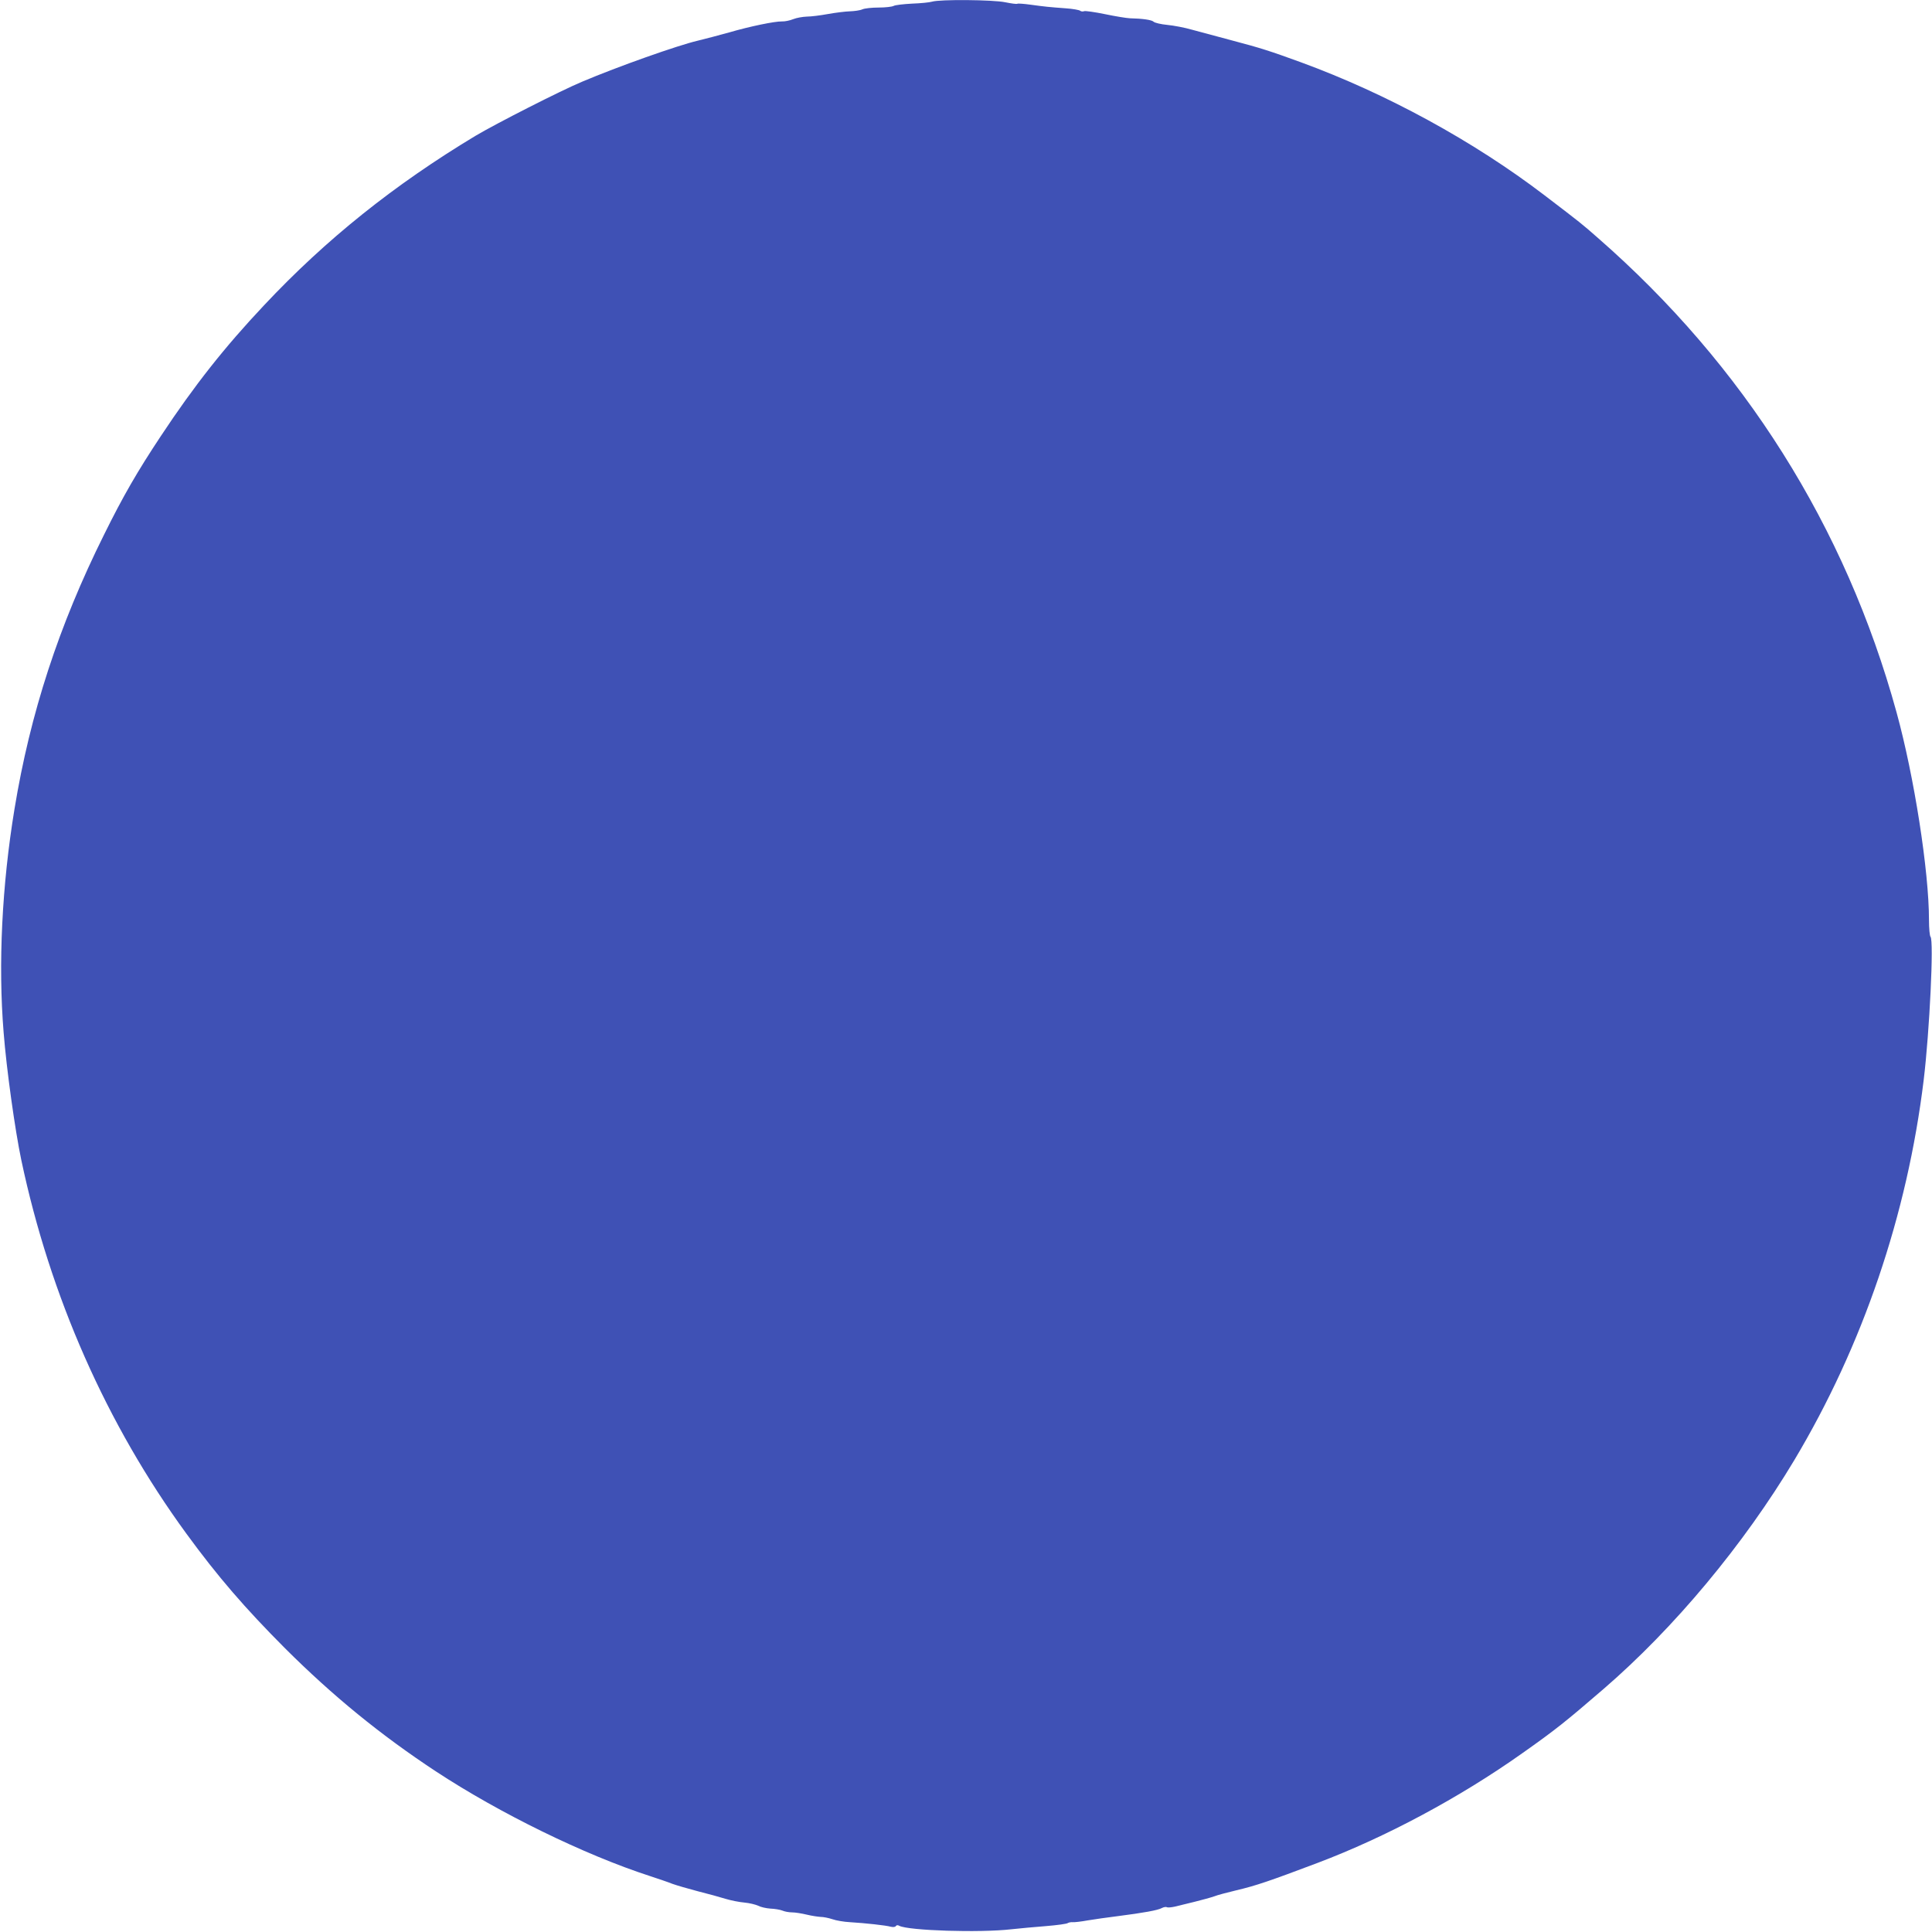 <?xml version="1.0" standalone="no"?>
<!DOCTYPE svg PUBLIC "-//W3C//DTD SVG 20010904//EN"
 "http://www.w3.org/TR/2001/REC-SVG-20010904/DTD/svg10.dtd">
<svg version="1.0" xmlns="http://www.w3.org/2000/svg"
 width="1280pt" height="1280pt" viewBox="0 0 1280 1280"
 preserveAspectRatio="xMidYMid meet">
<g transform="translate(0,1280) scale(0.1,-0.1)"
fill="#3f51b5" stroke="none">
<path d="M6175 12789 c-16 -5 -76 -11 -132 -13 -56 -3 -111 -9 -122 -15 -11
-6 -56 -11 -100 -11 -44 0 -92 -5 -108 -12 -15 -7 -53 -12 -83 -13 -30 -1 -95
-9 -145 -18 -49 -9 -112 -17 -140 -17 -27 -1 -68 -8 -90 -17 -22 -9 -56 -16
-75 -15 -47 1 -209 -32 -350 -73 -63 -18 -157 -42 -209 -55 -132 -31 -525
-170 -766 -272 -143 -60 -567 -276 -705 -358 -538 -324 -990 -685 -1401 -1123
-261 -277 -461 -530 -684 -867 -154 -232 -249 -396 -376 -653 -299 -601 -489
-1183 -593 -1817 -83 -504 -109 -1028 -72 -1480 19 -244 76 -650 117 -845 191
-905 566 -1753 1094 -2476 209 -286 387 -492 654 -760 316 -315 633 -574 999
-815 421 -277 985 -553 1417 -693 55 -18 123 -41 150 -52 28 -10 103 -32 168
-49 65 -16 147 -39 183 -50 36 -11 92 -22 126 -25 33 -3 74 -13 91 -21 17 -9
53 -17 81 -19 28 -1 64 -7 79 -13 16 -7 45 -12 65 -12 20 0 64 -7 97 -15 33
-8 74 -14 92 -15 18 0 53 -7 77 -15 25 -9 78 -18 118 -20 100 -6 238 -21 269
-30 16 -4 30 -2 34 4 4 7 13 8 23 2 62 -32 532 -47 742 -23 52 6 155 15 229
21 74 6 139 15 145 20 6 4 21 7 33 6 12 -1 57 4 100 12 43 7 132 20 198 28
171 22 267 39 293 54 12 6 27 9 33 5 6 -3 29 -1 52 4 23 6 82 20 131 32 48 12
107 28 130 36 22 9 88 26 146 40 132 31 222 62 540 182 452 171 940 432 1355
726 221 156 286 208 540 427 468 404 927 955 1262 1514 454 759 749 1626 858
2520 39 323 68 926 45 949 -5 5 -10 54 -10 111 0 323 -98 951 -215 1376 -338
1230 -1011 2298 -1980 3144 -106 93 -107 94 -352 281 -469 358 -1045 673
-1613 881 -208 76 -272 96 -450 143 -102 27 -224 60 -272 73 -48 14 -122 28
-164 32 -43 4 -84 14 -91 21 -12 12 -71 21 -158 23 -22 1 -96 13 -163 27 -68
14 -131 23 -139 20 -9 -4 -21 -2 -27 3 -6 5 -50 13 -96 16 -109 8 -138 11
-233 24 -44 6 -83 9 -87 6 -5 -3 -40 2 -80 10 -81 17 -433 20 -485 4z"/>
</g>
</svg>
